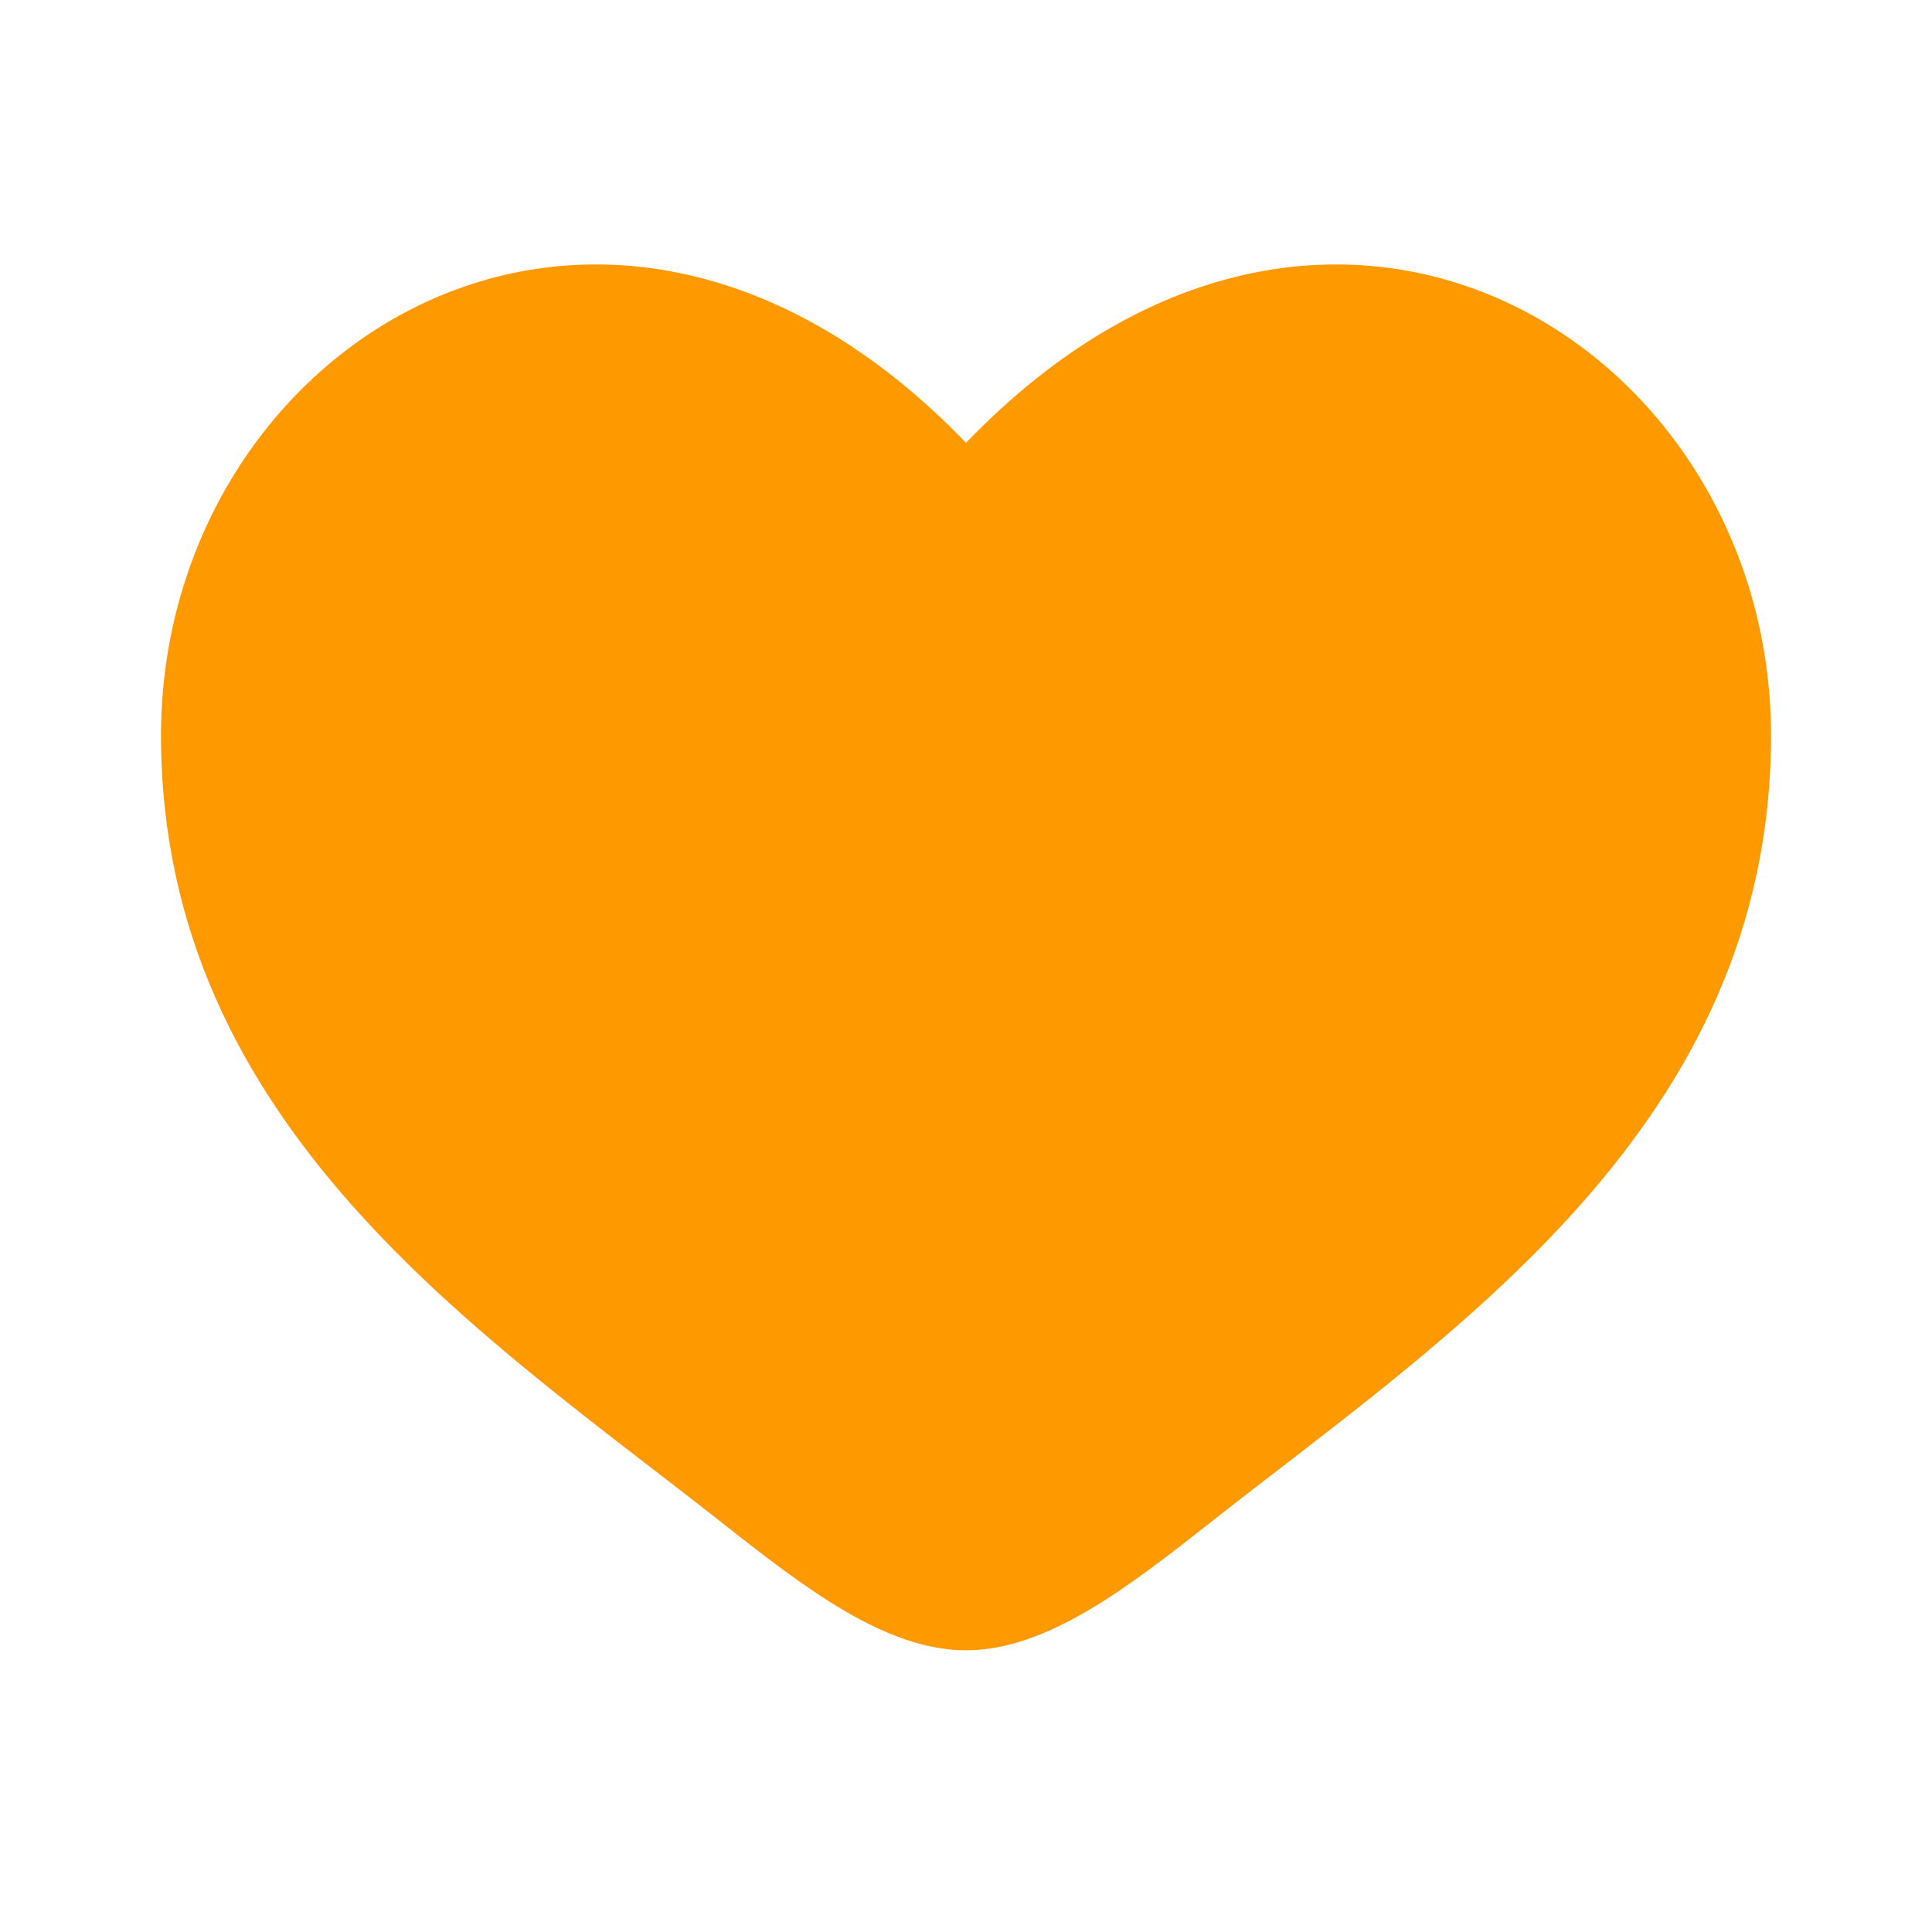 <svg width="45" height="45" viewBox="0 0 45 45" fill="none" xmlns="http://www.w3.org/2000/svg">
<path d="M3.75 17.132C3.75 26.25 11.286 31.109 16.803 35.458C18.75 36.993 20.625 38.438 22.5 38.438C24.375 38.438 26.25 36.993 28.197 35.458C33.714 31.109 41.25 26.25 41.25 17.132C41.25 8.014 30.937 1.548 22.5 10.314C14.063 1.548 3.75 8.014 3.75 17.132Z" fill="#FF9900"/>
</svg>
